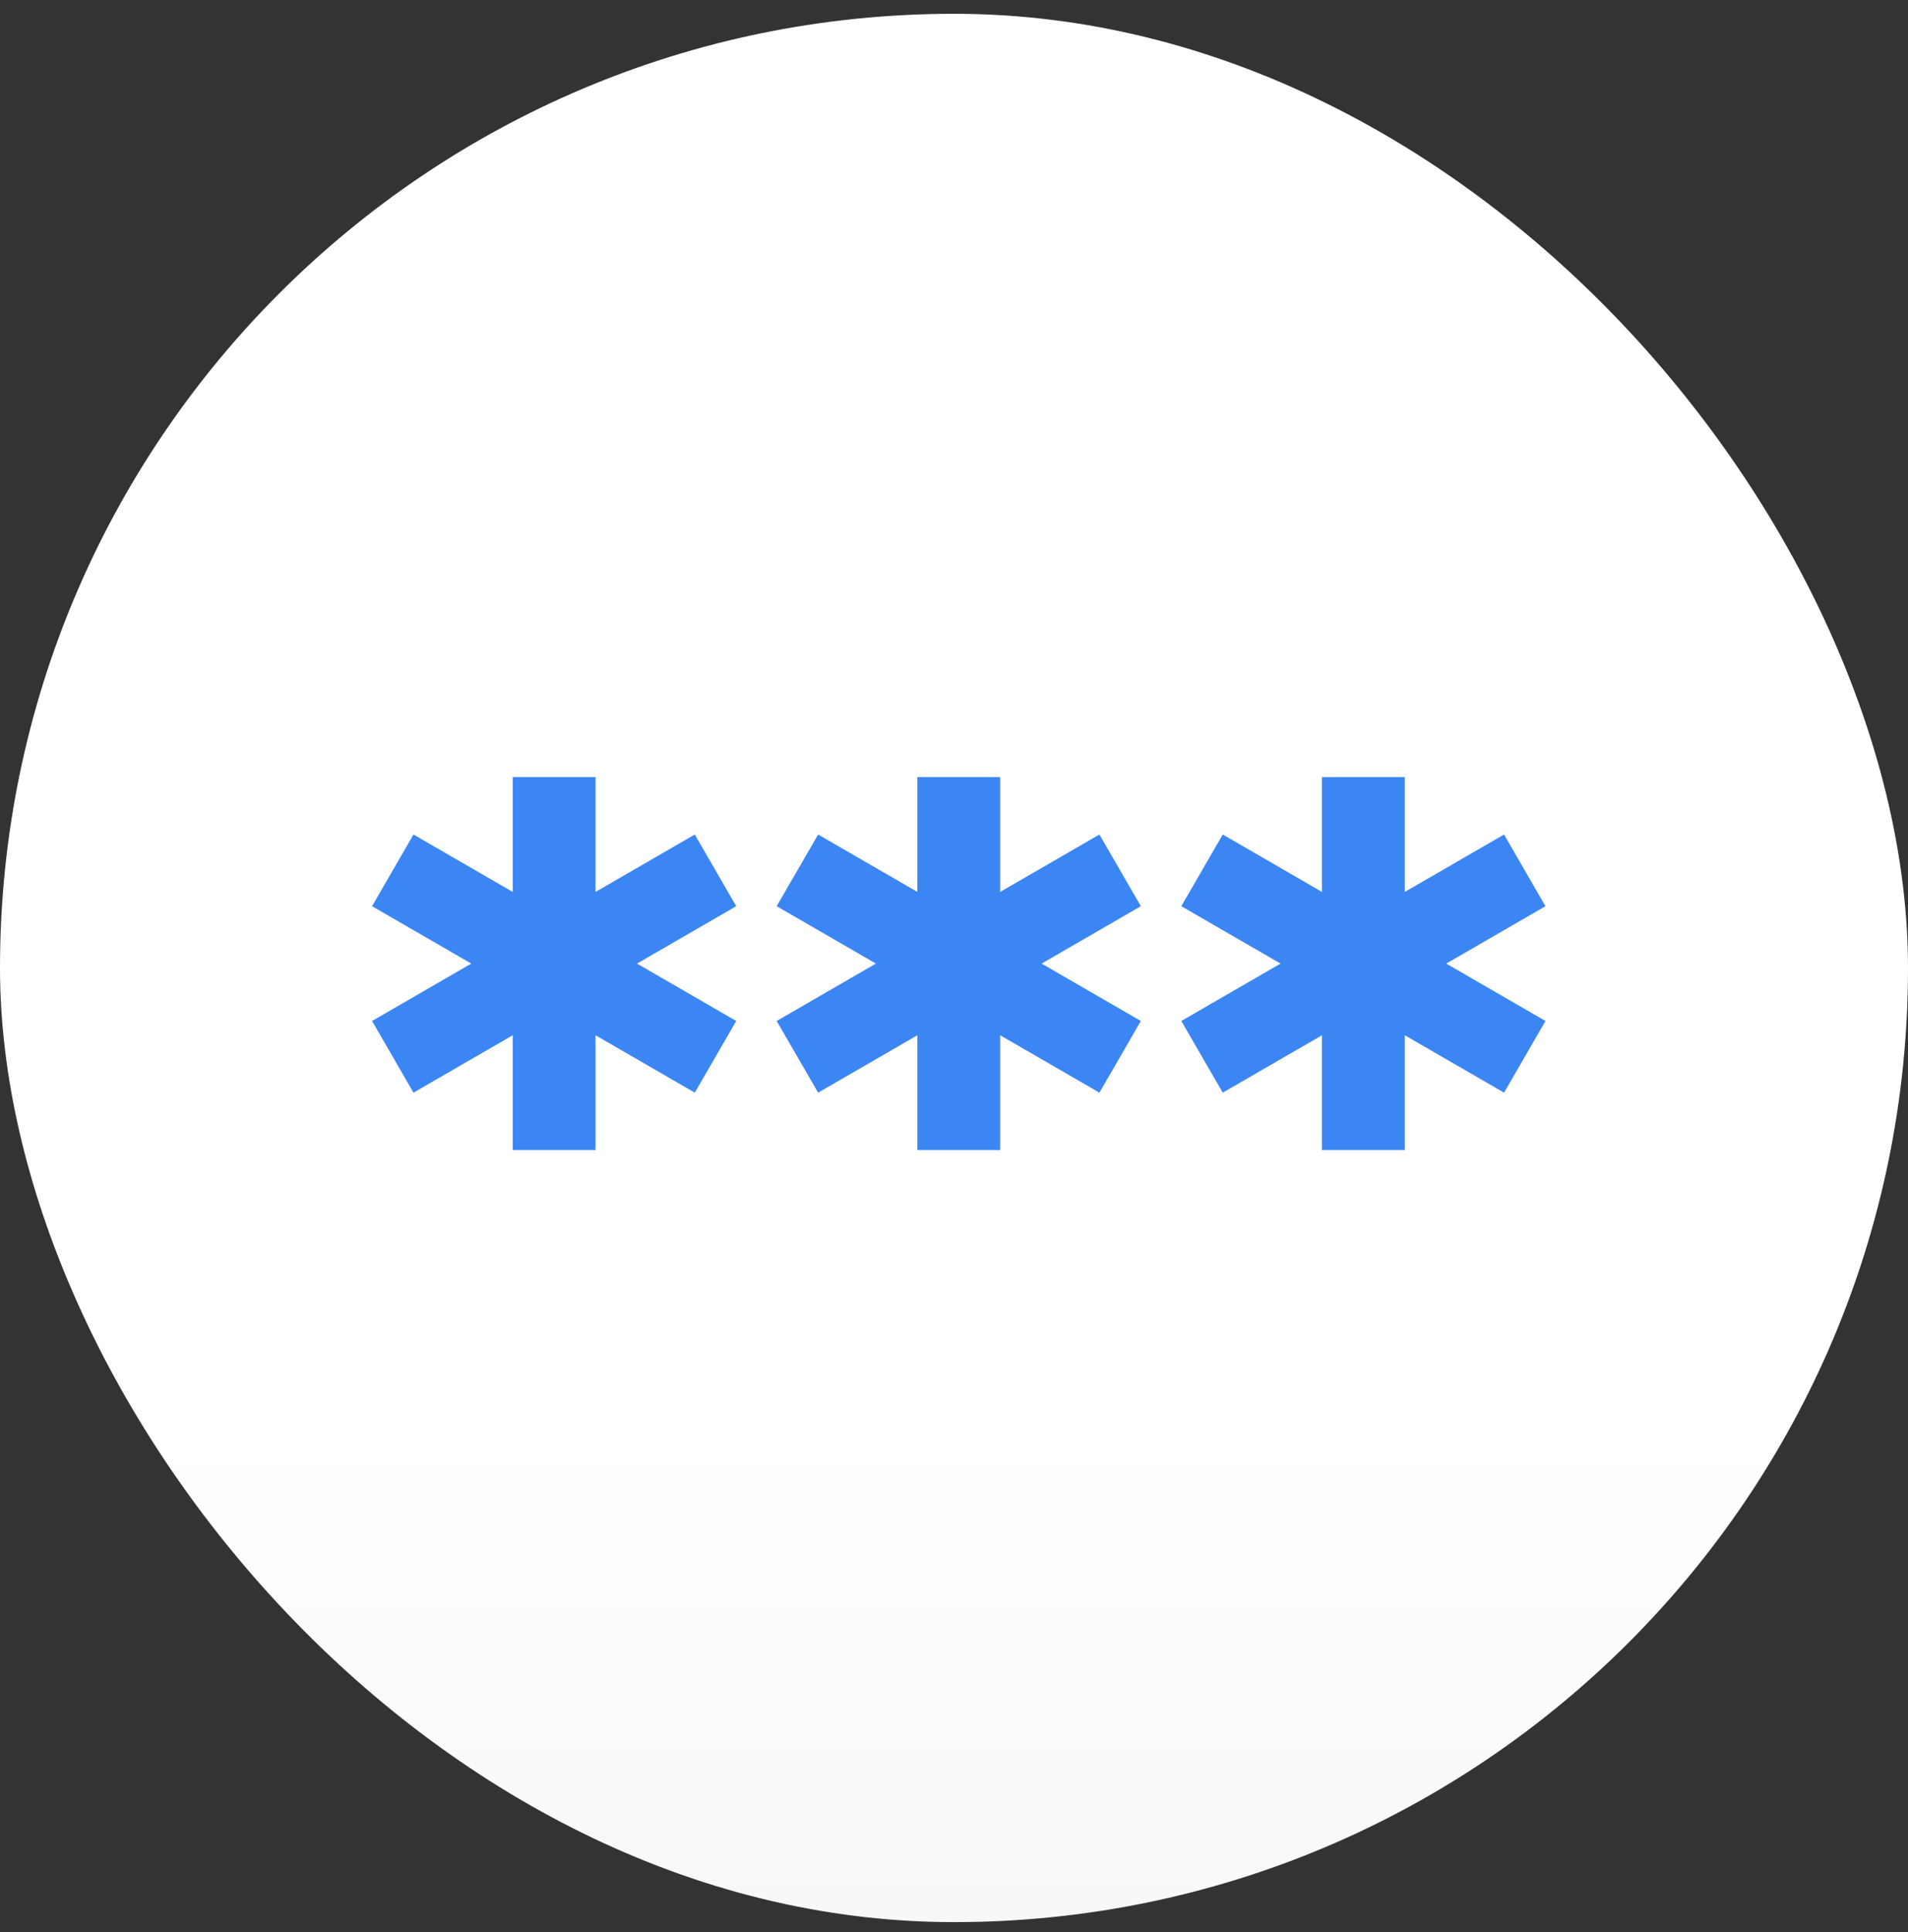 <svg width="80" height="81" viewBox="0 0 80 81" fill="none" xmlns="http://www.w3.org/2000/svg">
<rect x="0" y="0" width="80" height="81" fill="#333333" stroke="none"/>
<rect y="0.578" width="80" height="80" rx="40" fill="url(#paint0_linear_718_3579)"/>
<path d="M30.869 37.989L29.132 34.984L24.971 37.39V32.578H21.497V37.39L17.337 34.984L15.6 37.989L19.76 40.395L15.6 42.801L17.337 45.806L21.497 43.4V48.212H24.971V43.4L29.132 45.806L30.869 42.801L26.709 40.395L30.869 37.989Z" fill="#3B86F2"/>
<path d="M47.834 37.989L46.097 34.984L41.937 37.39V32.578H38.463V37.39L34.303 34.984L32.565 37.989L36.726 40.395L32.565 42.801L34.303 45.806L38.463 43.4V48.212H41.937V43.4L46.097 45.806L47.834 42.801L43.674 40.395L47.834 37.989Z" fill="#3B86F2"/>
<path d="M64.8 37.989L63.063 34.984L58.902 37.39V32.578H55.428V37.39L51.268 34.984L49.531 37.989L53.691 40.395L49.531 42.801L51.268 45.806L55.428 43.4V48.212H58.902V43.4L63.063 45.806L64.8 42.801L60.639 40.395L64.8 37.989Z" fill="#3B86F2"/>
<defs>
<linearGradient id="paint0_linear_718_3579" x1="40" y1="60.078" x2="40" y2="80.578" gradientUnits="userSpaceOnUse">
<stop stop-color="white"/>
<stop offset="1" stop-color="#F8F8F8"/>
</linearGradient>
</defs>
</svg>
